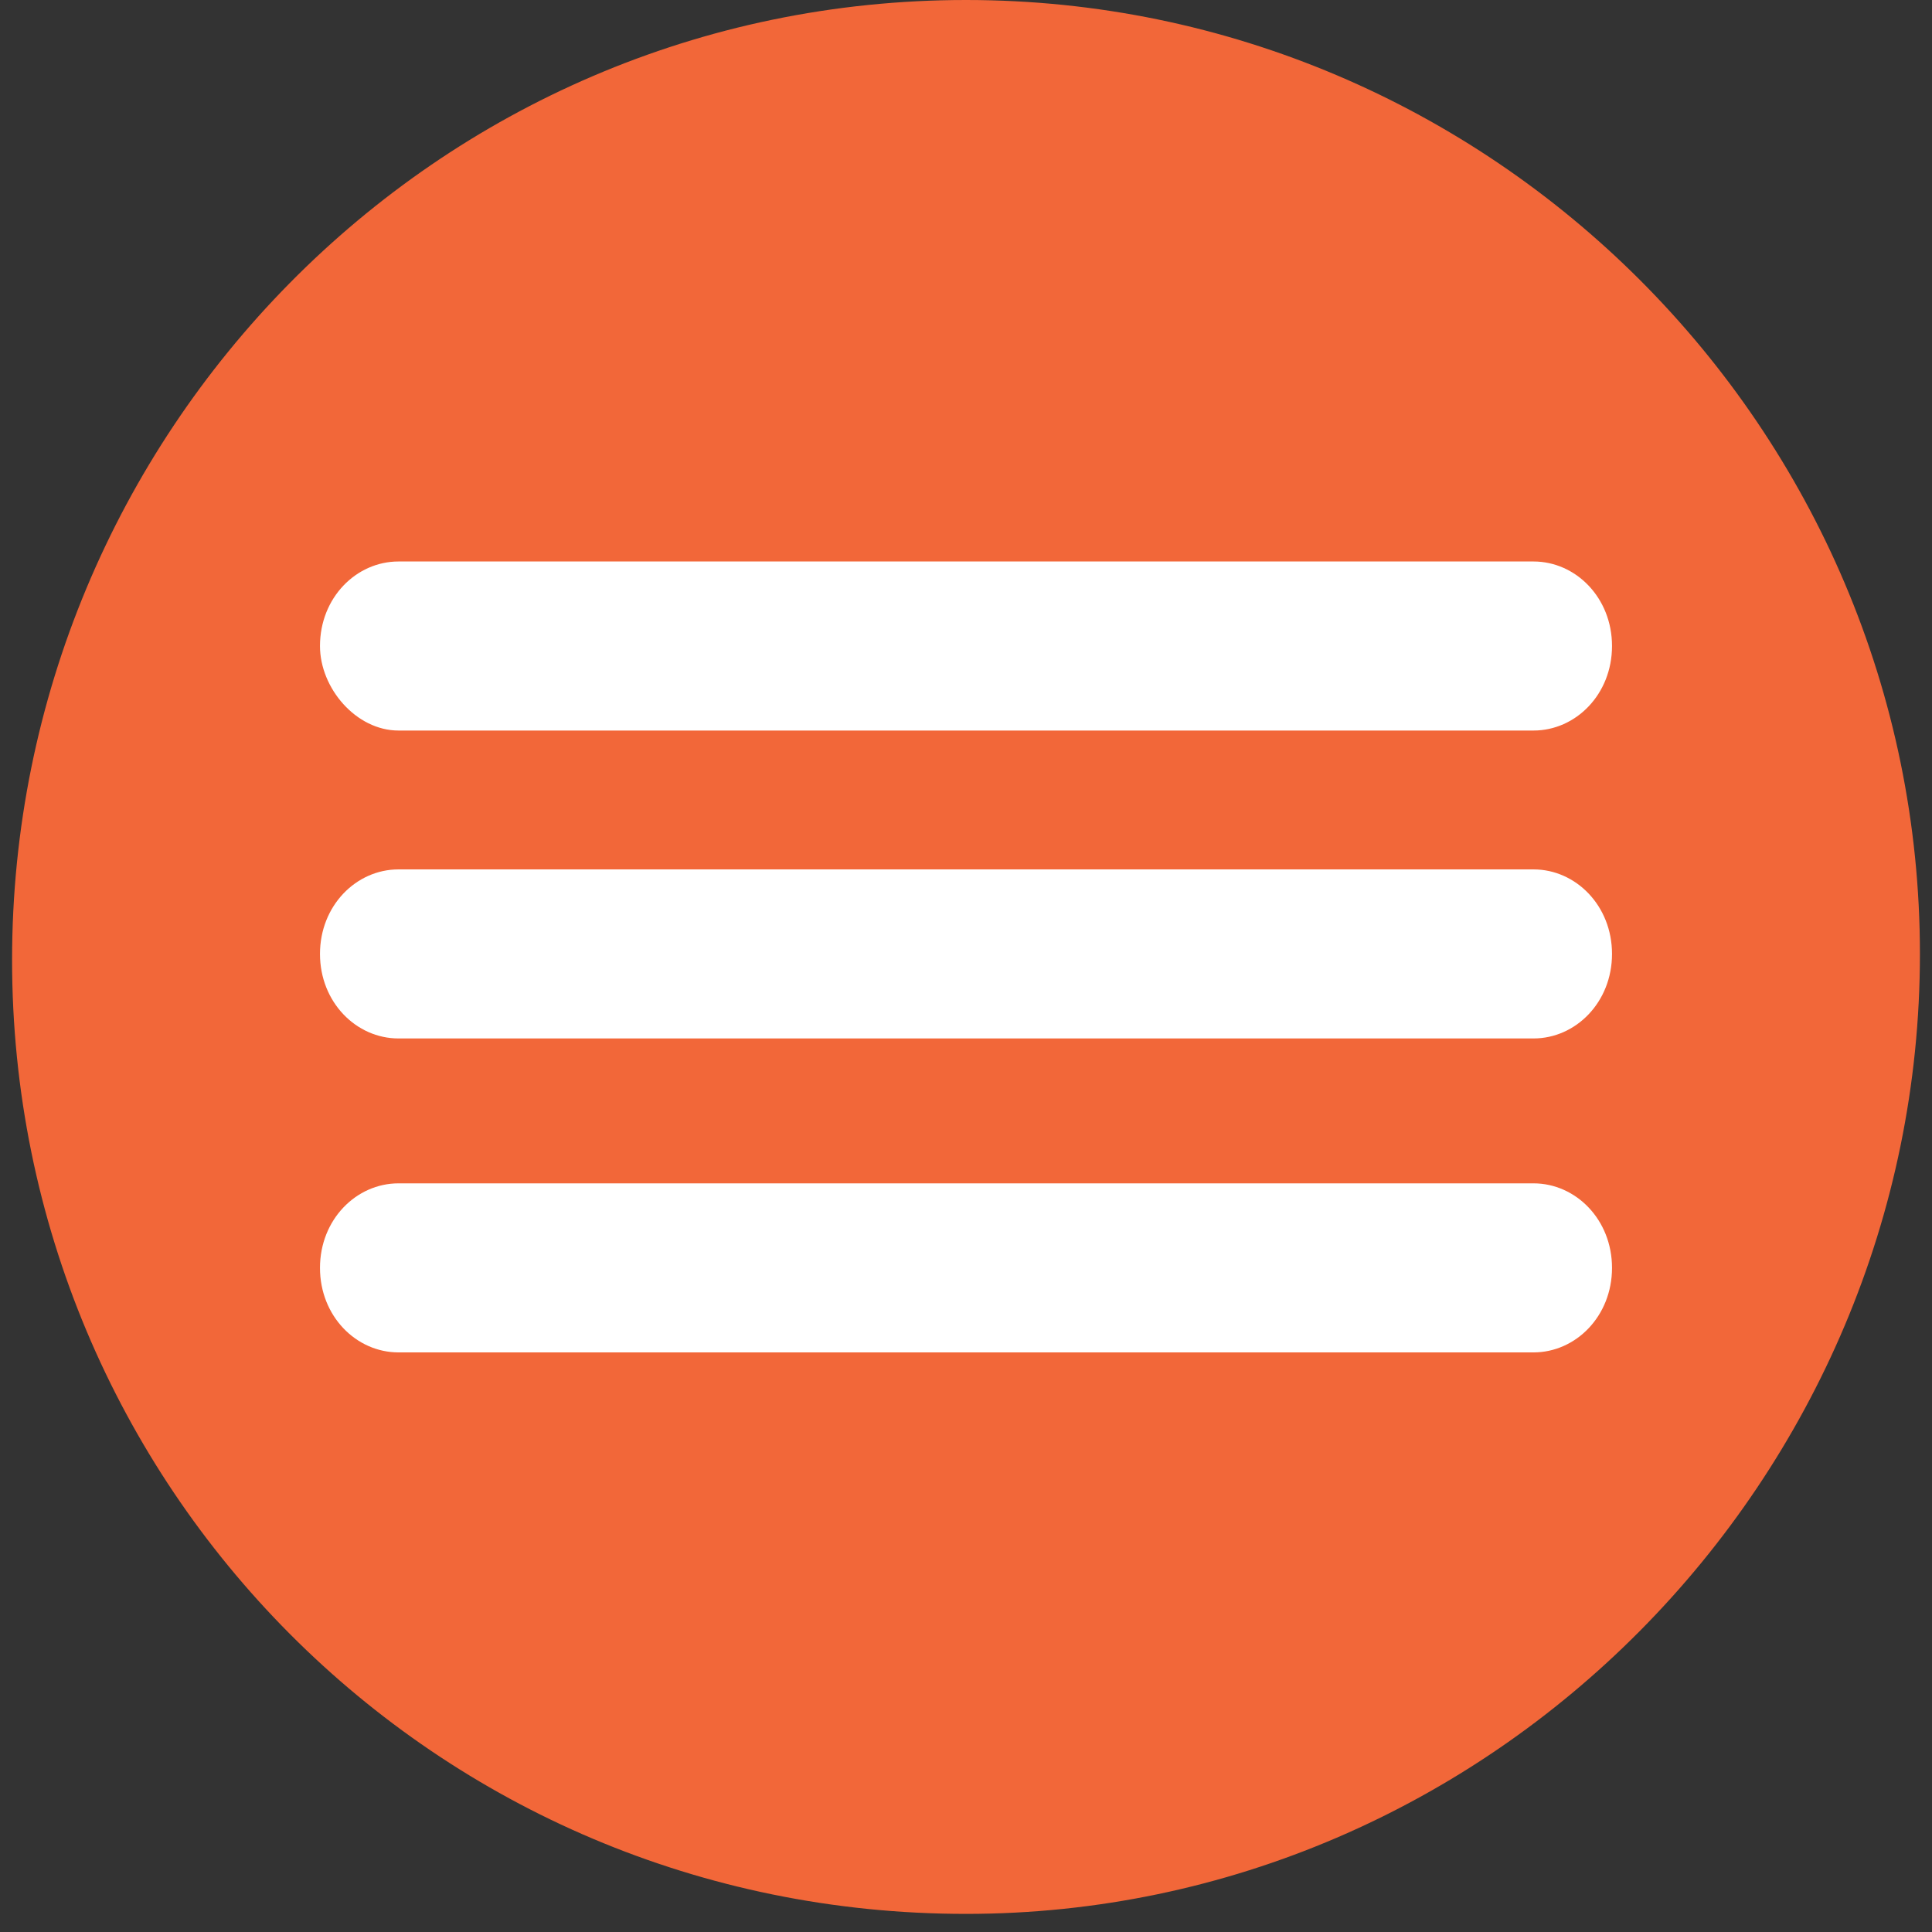 <?xml version="1.0" encoding="utf-8"?>
<!-- Generator: Adobe Illustrator 19.2.1, SVG Export Plug-In . SVG Version: 6.00 Build 0)  -->
<svg version="1.1" id="Слой_1" xmlns="http://www.w3.org/2000/svg" xmlns:xlink="http://www.w3.org/1999/xlink" x="0px" y="0px"
	 width="32px" height="32px" viewBox="0 0 32 32" style="enable-background:new 0 0 32 32;" xml:space="preserve">
<rect x="0" y="0" width="32" height="32" fill="#333333" stroke="none"/>
<style type="text/css">
	.st0{fill:#F26739;}
	.st1{fill:#FFFFFF;}
</style>
<g id="XMLID_1_">
	<g>
		<path class="st0" d="M16,0c8.7,0,15.8,7.1,15.8,15.8S24.7,31.7,16,31.7c-8.8,0-15.8-7.1-15.8-15.8S7.2,0,16,0z"/>
	</g>
	<g>
	</g>
</g>
<g>
	<path class="st1" d="M6.6,12.1h18.8c0.7,0,1.3-0.6,1.3-1.4c0-0.8-0.6-1.4-1.3-1.4H6.6c-0.7,0-1.3,0.6-1.3,1.4
		C5.3,11.4,5.9,12.1,6.6,12.1z"/>
	<path class="st1" d="M25.4,14.4H6.6c-0.7,0-1.3,0.6-1.3,1.4c0,0.8,0.6,1.4,1.3,1.4h18.8c0.7,0,1.3-0.6,1.3-1.4
		C26.7,15,26.1,14.4,25.4,14.4z"/>
	<path class="st1" d="M25.4,19.6H6.6c-0.7,0-1.3,0.6-1.3,1.4c0,0.8,0.6,1.4,1.3,1.4h18.8c0.7,0,1.3-0.6,1.3-1.4
		C26.7,20.2,26.1,19.6,25.4,19.6z"/>
</g>
</svg>
